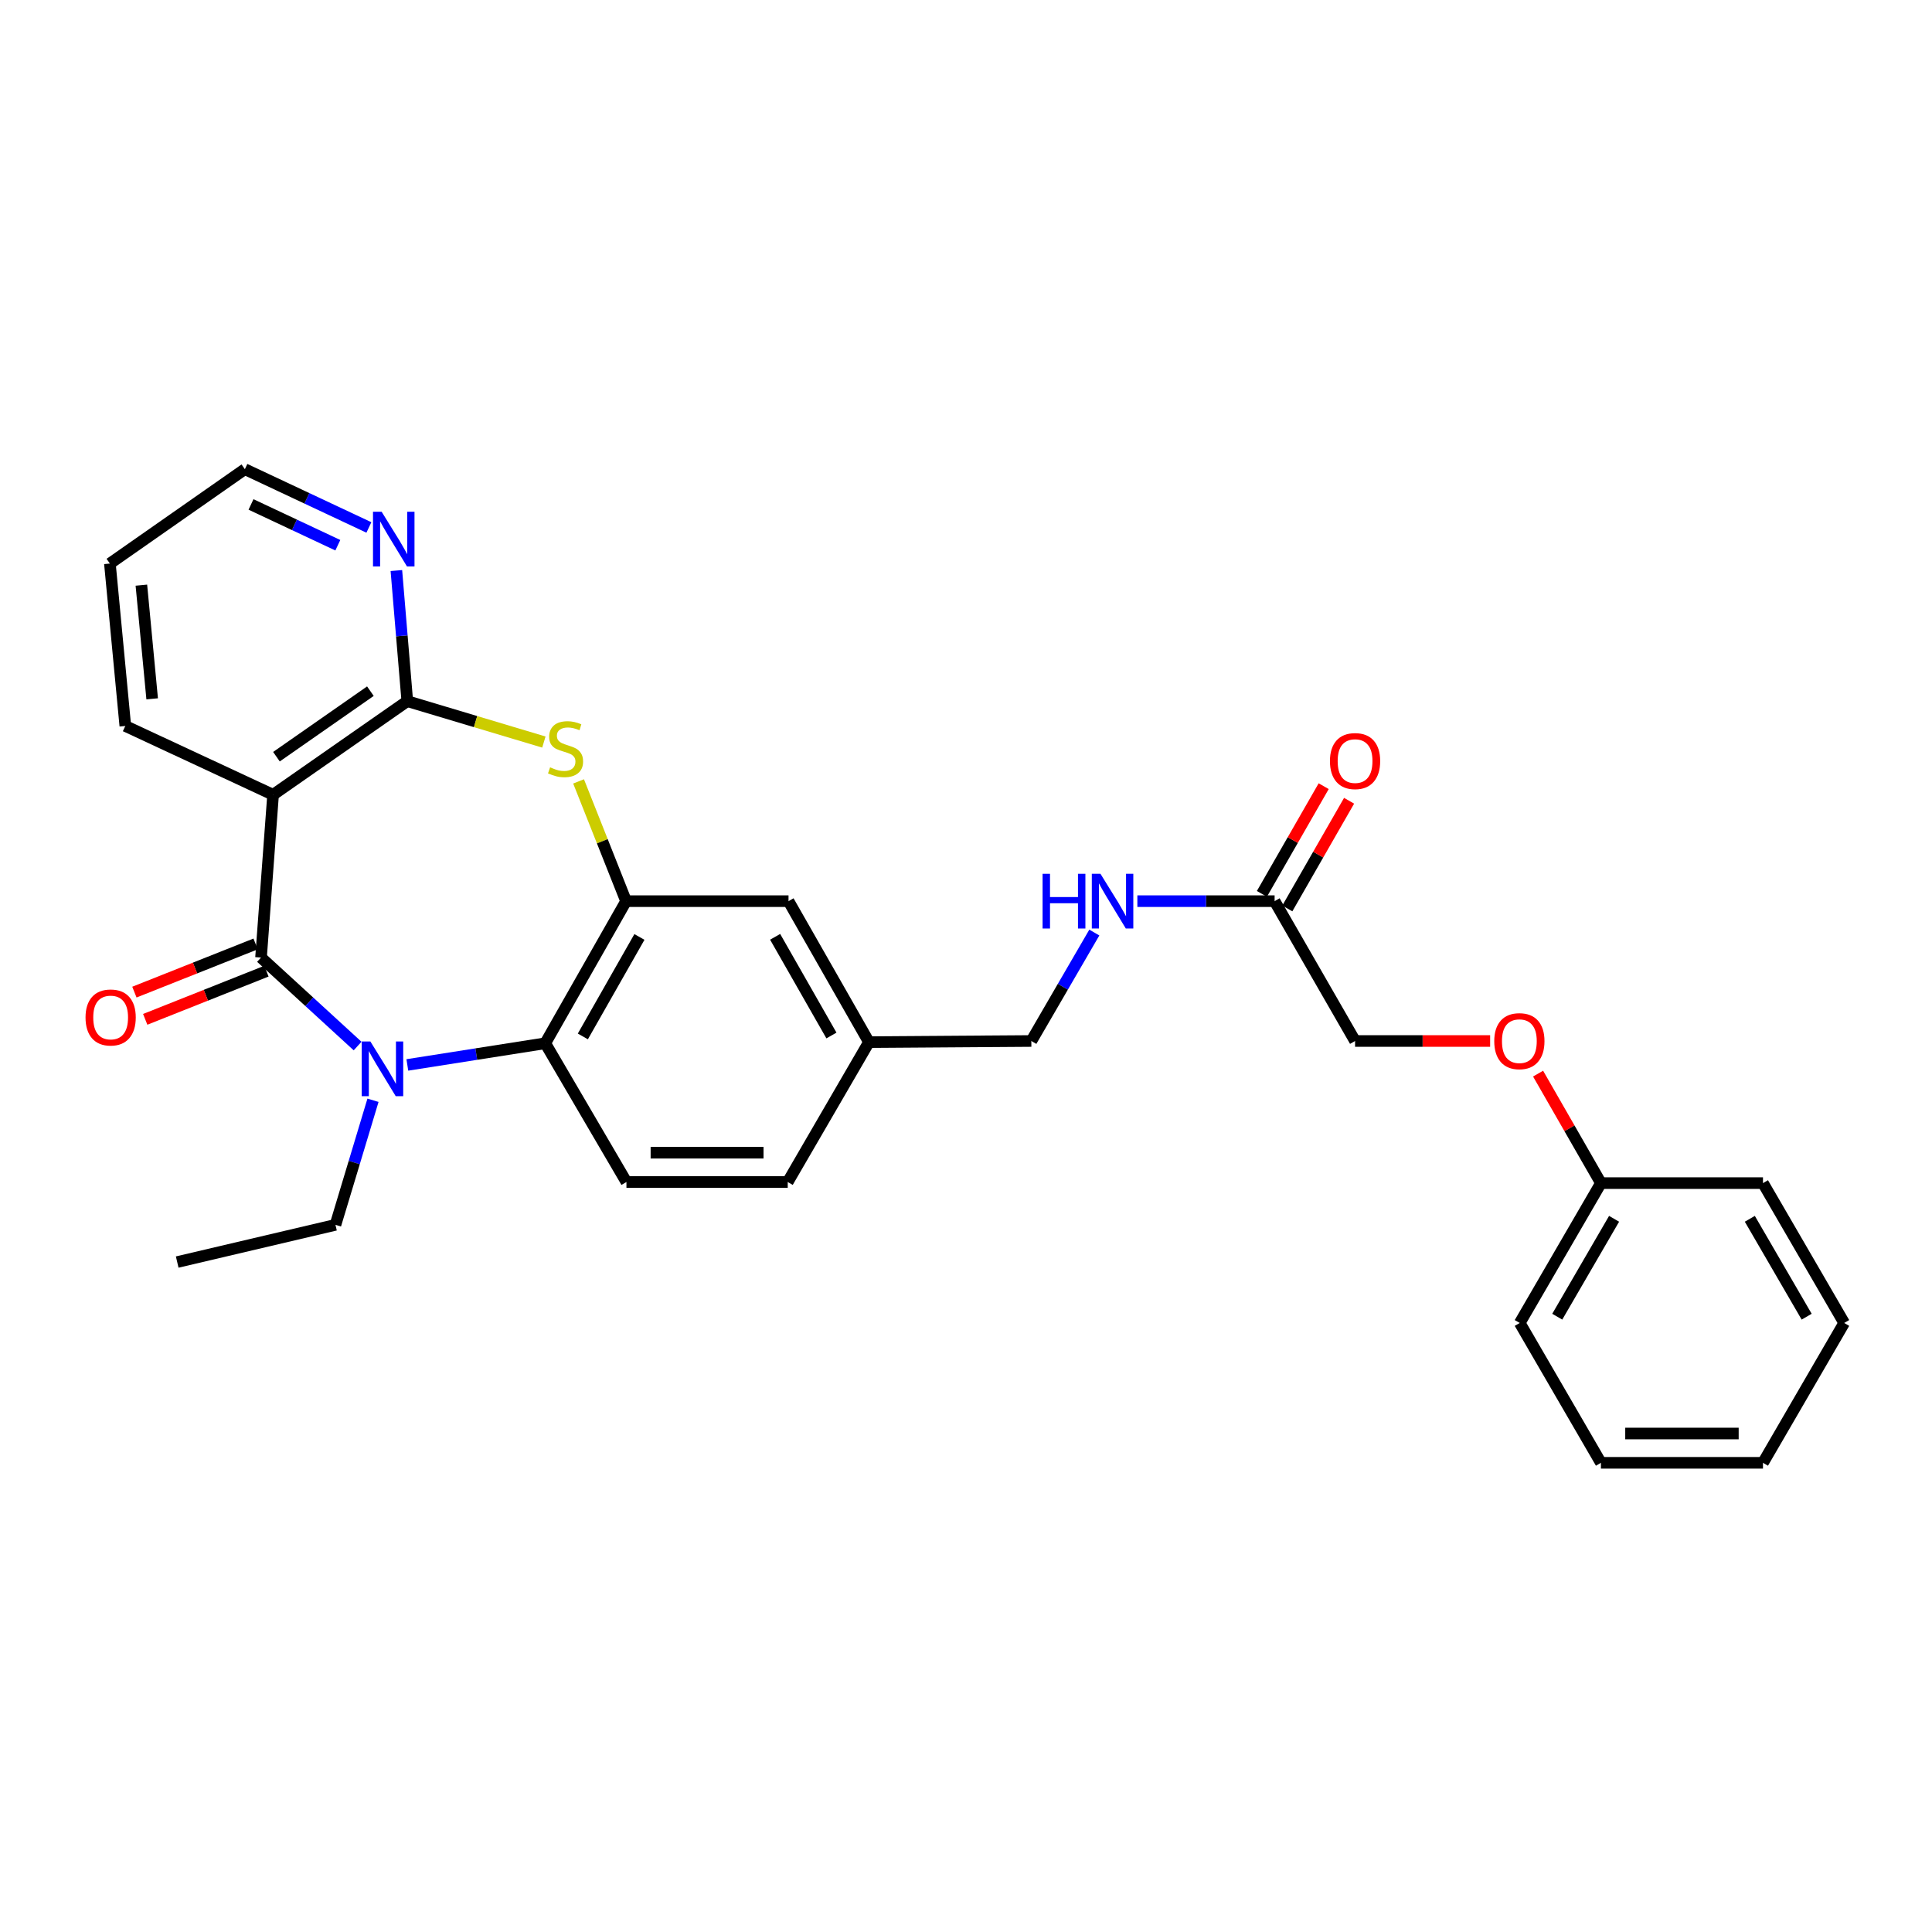 <?xml version='1.0' encoding='iso-8859-1'?>
<svg version='1.1' baseProfile='full'
              xmlns='http://www.w3.org/2000/svg'
                      xmlns:rdkit='http://www.rdkit.org/xml'
                      xmlns:xlink='http://www.w3.org/1999/xlink'
                  xml:space='preserve'
width='1000px' height='1000px' viewBox='0 0 1000 1000'>
<!-- END OF HEADER -->
<rect style='opacity:1.0;fill:#FFFFFF;stroke:none' width='1000' height='1000' x='0' y='0'> </rect>
<path class='bond-0' d='M 135.108,495.628 L 160.101,518.53' style='fill:none;fill-rule:evenodd;stroke:#000000;stroke-width:6px;stroke-linecap:butt;stroke-linejoin:miter;stroke-opacity:1' />
<path class='bond-0' d='M 160.101,518.53 L 185.093,541.433' style='fill:none;fill-rule:evenodd;stroke:#0000FF;stroke-width:6px;stroke-linecap:butt;stroke-linejoin:miter;stroke-opacity:1' />
<path class='bond-1' d='M 135.108,495.628 L 141.342,411.371' style='fill:none;fill-rule:evenodd;stroke:#000000;stroke-width:6px;stroke-linecap:butt;stroke-linejoin:miter;stroke-opacity:1' />
<path class='bond-9' d='M 132.307,488.581 L 100.936,501.05' style='fill:none;fill-rule:evenodd;stroke:#000000;stroke-width:6px;stroke-linecap:butt;stroke-linejoin:miter;stroke-opacity:1' />
<path class='bond-9' d='M 100.936,501.05 L 69.564,513.518' style='fill:none;fill-rule:evenodd;stroke:#FF0000;stroke-width:6px;stroke-linecap:butt;stroke-linejoin:miter;stroke-opacity:1' />
<path class='bond-9' d='M 137.908,502.674 L 106.537,515.142' style='fill:none;fill-rule:evenodd;stroke:#000000;stroke-width:6px;stroke-linecap:butt;stroke-linejoin:miter;stroke-opacity:1' />
<path class='bond-9' d='M 106.537,515.142 L 75.165,527.611' style='fill:none;fill-rule:evenodd;stroke:#FF0000;stroke-width:6px;stroke-linecap:butt;stroke-linejoin:miter;stroke-opacity:1' />
<path class='bond-4' d='M 210.837,551.206 L 246.529,545.599' style='fill:none;fill-rule:evenodd;stroke:#0000FF;stroke-width:6px;stroke-linecap:butt;stroke-linejoin:miter;stroke-opacity:1' />
<path class='bond-4' d='M 246.529,545.599 L 282.221,539.993' style='fill:none;fill-rule:evenodd;stroke:#000000;stroke-width:6px;stroke-linecap:butt;stroke-linejoin:miter;stroke-opacity:1' />
<path class='bond-14' d='M 193.063,569.496 L 183.349,601.738' style='fill:none;fill-rule:evenodd;stroke:#0000FF;stroke-width:6px;stroke-linecap:butt;stroke-linejoin:miter;stroke-opacity:1' />
<path class='bond-14' d='M 183.349,601.738 L 173.634,633.98' style='fill:none;fill-rule:evenodd;stroke:#000000;stroke-width:6px;stroke-linecap:butt;stroke-linejoin:miter;stroke-opacity:1' />
<path class='bond-2' d='M 141.342,411.371 L 210.813,362.92' style='fill:none;fill-rule:evenodd;stroke:#000000;stroke-width:6px;stroke-linecap:butt;stroke-linejoin:miter;stroke-opacity:1' />
<path class='bond-2' d='M 143.088,391.665 L 191.717,357.749' style='fill:none;fill-rule:evenodd;stroke:#000000;stroke-width:6px;stroke-linecap:butt;stroke-linejoin:miter;stroke-opacity:1' />
<path class='bond-19' d='M 141.342,411.371 L 64.862,375.76' style='fill:none;fill-rule:evenodd;stroke:#000000;stroke-width:6px;stroke-linecap:butt;stroke-linejoin:miter;stroke-opacity:1' />
<path class='bond-3' d='M 210.813,362.92 L 246.161,373.503' style='fill:none;fill-rule:evenodd;stroke:#000000;stroke-width:6px;stroke-linecap:butt;stroke-linejoin:miter;stroke-opacity:1' />
<path class='bond-3' d='M 246.161,373.503 L 281.509,384.086' style='fill:none;fill-rule:evenodd;stroke:#CCCC00;stroke-width:6px;stroke-linecap:butt;stroke-linejoin:miter;stroke-opacity:1' />
<path class='bond-6' d='M 210.813,362.92 L 207.988,329.118' style='fill:none;fill-rule:evenodd;stroke:#000000;stroke-width:6px;stroke-linecap:butt;stroke-linejoin:miter;stroke-opacity:1' />
<path class='bond-6' d='M 207.988,329.118 L 205.163,295.315' style='fill:none;fill-rule:evenodd;stroke:#0000FF;stroke-width:6px;stroke-linecap:butt;stroke-linejoin:miter;stroke-opacity:1' />
<path class='bond-29' d='M 299.472,404.449 L 311.765,435.442' style='fill:none;fill-rule:evenodd;stroke:#CCCC00;stroke-width:6px;stroke-linecap:butt;stroke-linejoin:miter;stroke-opacity:1' />
<path class='bond-29' d='M 311.765,435.442 L 324.059,466.436' style='fill:none;fill-rule:evenodd;stroke:#000000;stroke-width:6px;stroke-linecap:butt;stroke-linejoin:miter;stroke-opacity:1' />
<path class='bond-5' d='M 282.221,539.993 L 324.059,466.436' style='fill:none;fill-rule:evenodd;stroke:#000000;stroke-width:6px;stroke-linecap:butt;stroke-linejoin:miter;stroke-opacity:1' />
<path class='bond-5' d='M 301.679,536.456 L 330.965,484.967' style='fill:none;fill-rule:evenodd;stroke:#000000;stroke-width:6px;stroke-linecap:butt;stroke-linejoin:miter;stroke-opacity:1' />
<path class='bond-7' d='M 282.221,539.993 L 324.244,611.805' style='fill:none;fill-rule:evenodd;stroke:#000000;stroke-width:6px;stroke-linecap:butt;stroke-linejoin:miter;stroke-opacity:1' />
<path class='bond-10' d='M 324.059,466.436 L 408.138,466.436' style='fill:none;fill-rule:evenodd;stroke:#000000;stroke-width:6px;stroke-linecap:butt;stroke-linejoin:miter;stroke-opacity:1' />
<path class='bond-30' d='M 190.935,273.006 L 158.838,257.928' style='fill:none;fill-rule:evenodd;stroke:#0000FF;stroke-width:6px;stroke-linecap:butt;stroke-linejoin:miter;stroke-opacity:1' />
<path class='bond-30' d='M 158.838,257.928 L 126.742,242.85' style='fill:none;fill-rule:evenodd;stroke:#000000;stroke-width:6px;stroke-linecap:butt;stroke-linejoin:miter;stroke-opacity:1' />
<path class='bond-30' d='M 174.858,282.208 L 152.39,271.654' style='fill:none;fill-rule:evenodd;stroke:#0000FF;stroke-width:6px;stroke-linecap:butt;stroke-linejoin:miter;stroke-opacity:1' />
<path class='bond-30' d='M 152.39,271.654 L 129.923,261.099' style='fill:none;fill-rule:evenodd;stroke:#000000;stroke-width:6px;stroke-linecap:butt;stroke-linejoin:miter;stroke-opacity:1' />
<path class='bond-17' d='M 324.244,611.805 L 407.726,611.805' style='fill:none;fill-rule:evenodd;stroke:#000000;stroke-width:6px;stroke-linecap:butt;stroke-linejoin:miter;stroke-opacity:1' />
<path class='bond-17' d='M 336.766,596.641 L 395.203,596.641' style='fill:none;fill-rule:evenodd;stroke:#000000;stroke-width:6px;stroke-linecap:butt;stroke-linejoin:miter;stroke-opacity:1' />
<path class='bond-8' d='M 659.737,466.436 L 624.216,466.436' style='fill:none;fill-rule:evenodd;stroke:#000000;stroke-width:6px;stroke-linecap:butt;stroke-linejoin:miter;stroke-opacity:1' />
<path class='bond-8' d='M 624.216,466.436 L 588.696,466.436' style='fill:none;fill-rule:evenodd;stroke:#0000FF;stroke-width:6px;stroke-linecap:butt;stroke-linejoin:miter;stroke-opacity:1' />
<path class='bond-12' d='M 666.313,470.209 L 682.301,442.341' style='fill:none;fill-rule:evenodd;stroke:#000000;stroke-width:6px;stroke-linecap:butt;stroke-linejoin:miter;stroke-opacity:1' />
<path class='bond-12' d='M 682.301,442.341 L 698.289,414.473' style='fill:none;fill-rule:evenodd;stroke:#FF0000;stroke-width:6px;stroke-linecap:butt;stroke-linejoin:miter;stroke-opacity:1' />
<path class='bond-12' d='M 653.16,462.662 L 669.148,434.795' style='fill:none;fill-rule:evenodd;stroke:#000000;stroke-width:6px;stroke-linecap:butt;stroke-linejoin:miter;stroke-opacity:1' />
<path class='bond-12' d='M 669.148,434.795 L 685.135,406.927' style='fill:none;fill-rule:evenodd;stroke:#FF0000;stroke-width:6px;stroke-linecap:butt;stroke-linejoin:miter;stroke-opacity:1' />
<path class='bond-16' d='M 659.737,466.436 L 701.38,538.821' style='fill:none;fill-rule:evenodd;stroke:#000000;stroke-width:6px;stroke-linecap:butt;stroke-linejoin:miter;stroke-opacity:1' />
<path class='bond-31' d='M 408.138,466.436 L 449.765,539.403' style='fill:none;fill-rule:evenodd;stroke:#000000;stroke-width:6px;stroke-linecap:butt;stroke-linejoin:miter;stroke-opacity:1' />
<path class='bond-31' d='M 401.21,484.895 L 430.349,535.972' style='fill:none;fill-rule:evenodd;stroke:#000000;stroke-width:6px;stroke-linecap:butt;stroke-linejoin:miter;stroke-opacity:1' />
<path class='bond-11' d='M 566.42,482.688 L 550.12,510.755' style='fill:none;fill-rule:evenodd;stroke:#0000FF;stroke-width:6px;stroke-linecap:butt;stroke-linejoin:miter;stroke-opacity:1' />
<path class='bond-11' d='M 550.12,510.755 L 533.819,538.821' style='fill:none;fill-rule:evenodd;stroke:#000000;stroke-width:6px;stroke-linecap:butt;stroke-linejoin:miter;stroke-opacity:1' />
<path class='bond-13' d='M 771.294,538.821 L 736.337,538.821' style='fill:none;fill-rule:evenodd;stroke:#FF0000;stroke-width:6px;stroke-linecap:butt;stroke-linejoin:miter;stroke-opacity:1' />
<path class='bond-13' d='M 736.337,538.821 L 701.38,538.821' style='fill:none;fill-rule:evenodd;stroke:#000000;stroke-width:6px;stroke-linecap:butt;stroke-linejoin:miter;stroke-opacity:1' />
<path class='bond-20' d='M 796.108,555.702 L 812.373,584.04' style='fill:none;fill-rule:evenodd;stroke:#FF0000;stroke-width:6px;stroke-linecap:butt;stroke-linejoin:miter;stroke-opacity:1' />
<path class='bond-20' d='M 812.373,584.04 L 828.637,612.378' style='fill:none;fill-rule:evenodd;stroke:#000000;stroke-width:6px;stroke-linecap:butt;stroke-linejoin:miter;stroke-opacity:1' />
<path class='bond-24' d='M 173.634,633.98 L 91.72,653.239' style='fill:none;fill-rule:evenodd;stroke:#000000;stroke-width:6px;stroke-linecap:butt;stroke-linejoin:miter;stroke-opacity:1' />
<path class='bond-15' d='M 449.765,539.403 L 407.726,611.805' style='fill:none;fill-rule:evenodd;stroke:#000000;stroke-width:6px;stroke-linecap:butt;stroke-linejoin:miter;stroke-opacity:1' />
<path class='bond-18' d='M 449.765,539.403 L 533.819,538.821' style='fill:none;fill-rule:evenodd;stroke:#000000;stroke-width:6px;stroke-linecap:butt;stroke-linejoin:miter;stroke-opacity:1' />
<path class='bond-25' d='M 64.862,375.76 L 56.883,291.697' style='fill:none;fill-rule:evenodd;stroke:#000000;stroke-width:6px;stroke-linecap:butt;stroke-linejoin:miter;stroke-opacity:1' />
<path class='bond-25' d='M 78.762,361.717 L 73.177,302.873' style='fill:none;fill-rule:evenodd;stroke:#000000;stroke-width:6px;stroke-linecap:butt;stroke-linejoin:miter;stroke-opacity:1' />
<path class='bond-22' d='M 828.637,612.378 L 786.614,684.764' style='fill:none;fill-rule:evenodd;stroke:#000000;stroke-width:6px;stroke-linecap:butt;stroke-linejoin:miter;stroke-opacity:1' />
<path class='bond-22' d='M 835.448,630.85 L 806.032,681.52' style='fill:none;fill-rule:evenodd;stroke:#000000;stroke-width:6px;stroke-linecap:butt;stroke-linejoin:miter;stroke-opacity:1' />
<path class='bond-23' d='M 828.637,612.378 L 912.514,612.378' style='fill:none;fill-rule:evenodd;stroke:#000000;stroke-width:6px;stroke-linecap:butt;stroke-linejoin:miter;stroke-opacity:1' />
<path class='bond-21' d='M 126.742,242.85 L 56.883,291.697' style='fill:none;fill-rule:evenodd;stroke:#000000;stroke-width:6px;stroke-linecap:butt;stroke-linejoin:miter;stroke-opacity:1' />
<path class='bond-26' d='M 786.614,684.764 L 828.637,757.15' style='fill:none;fill-rule:evenodd;stroke:#000000;stroke-width:6px;stroke-linecap:butt;stroke-linejoin:miter;stroke-opacity:1' />
<path class='bond-27' d='M 912.514,612.378 L 954.545,684.764' style='fill:none;fill-rule:evenodd;stroke:#000000;stroke-width:6px;stroke-linecap:butt;stroke-linejoin:miter;stroke-opacity:1' />
<path class='bond-27' d='M 905.705,630.851 L 935.127,681.521' style='fill:none;fill-rule:evenodd;stroke:#000000;stroke-width:6px;stroke-linecap:butt;stroke-linejoin:miter;stroke-opacity:1' />
<path class='bond-32' d='M 828.637,757.15 L 912.514,757.15' style='fill:none;fill-rule:evenodd;stroke:#000000;stroke-width:6px;stroke-linecap:butt;stroke-linejoin:miter;stroke-opacity:1' />
<path class='bond-32' d='M 841.218,741.985 L 899.933,741.985' style='fill:none;fill-rule:evenodd;stroke:#000000;stroke-width:6px;stroke-linecap:butt;stroke-linejoin:miter;stroke-opacity:1' />
<path class='bond-28' d='M 954.545,684.764 L 912.514,757.15' style='fill:none;fill-rule:evenodd;stroke:#000000;stroke-width:6px;stroke-linecap:butt;stroke-linejoin:miter;stroke-opacity:1' />
<path  class='atom-1' d='M 191.705 539.068
L 200.985 554.068
Q 201.905 555.548, 203.385 558.228
Q 204.865 560.908, 204.945 561.068
L 204.945 539.068
L 208.705 539.068
L 208.705 567.388
L 204.825 567.388
L 194.865 550.988
Q 193.705 549.068, 192.465 546.868
Q 191.265 544.668, 190.905 543.988
L 190.905 567.388
L 187.225 567.388
L 187.225 539.068
L 191.705 539.068
' fill='#0000FF'/>
<path  class='atom-4' d='M 284.727 397.165
Q 285.047 397.285, 286.367 397.845
Q 287.687 398.405, 289.127 398.765
Q 290.607 399.085, 292.047 399.085
Q 294.727 399.085, 296.287 397.805
Q 297.847 396.485, 297.847 394.205
Q 297.847 392.645, 297.047 391.685
Q 296.287 390.725, 295.087 390.205
Q 293.887 389.685, 291.887 389.085
Q 289.367 388.325, 287.847 387.605
Q 286.367 386.885, 285.287 385.365
Q 284.247 383.845, 284.247 381.285
Q 284.247 377.725, 286.647 375.525
Q 289.087 373.325, 293.887 373.325
Q 297.167 373.325, 300.887 374.885
L 299.967 377.965
Q 296.567 376.565, 294.007 376.565
Q 291.247 376.565, 289.727 377.725
Q 288.207 378.845, 288.247 380.805
Q 288.247 382.325, 289.007 383.245
Q 289.807 384.165, 290.927 384.685
Q 292.087 385.205, 294.007 385.805
Q 296.567 386.605, 298.087 387.405
Q 299.607 388.205, 300.687 389.845
Q 301.807 391.445, 301.807 394.205
Q 301.807 398.125, 299.167 400.245
Q 296.567 402.325, 292.207 402.325
Q 289.687 402.325, 287.767 401.765
Q 285.887 401.245, 283.647 400.325
L 284.727 397.165
' fill='#CCCC00'/>
<path  class='atom-7' d='M 197.543 264.891
L 206.823 279.891
Q 207.743 281.371, 209.223 284.051
Q 210.703 286.731, 210.783 286.891
L 210.783 264.891
L 214.543 264.891
L 214.543 293.211
L 210.663 293.211
L 200.703 276.811
Q 199.543 274.891, 198.303 272.691
Q 197.103 270.491, 196.743 269.811
L 196.743 293.211
L 193.063 293.211
L 193.063 264.891
L 197.543 264.891
' fill='#0000FF'/>
<path  class='atom-10' d='M 44.271 526.643
Q 44.271 519.843, 47.631 516.043
Q 50.991 512.243, 57.271 512.243
Q 63.551 512.243, 66.911 516.043
Q 70.271 519.843, 70.271 526.643
Q 70.271 533.523, 66.871 537.443
Q 63.471 541.323, 57.271 541.323
Q 51.031 541.323, 47.631 537.443
Q 44.271 533.563, 44.271 526.643
M 57.271 538.123
Q 61.591 538.123, 63.911 535.243
Q 66.271 532.323, 66.271 526.643
Q 66.271 521.083, 63.911 518.283
Q 61.591 515.443, 57.271 515.443
Q 52.951 515.443, 50.591 518.243
Q 48.271 521.043, 48.271 526.643
Q 48.271 532.363, 50.591 535.243
Q 52.951 538.123, 57.271 538.123
' fill='#FF0000'/>
<path  class='atom-12' d='M 539.639 452.276
L 543.479 452.276
L 543.479 464.316
L 557.959 464.316
L 557.959 452.276
L 561.799 452.276
L 561.799 480.596
L 557.959 480.596
L 557.959 467.516
L 543.479 467.516
L 543.479 480.596
L 539.639 480.596
L 539.639 452.276
' fill='#0000FF'/>
<path  class='atom-12' d='M 569.599 452.276
L 578.879 467.276
Q 579.799 468.756, 581.279 471.436
Q 582.759 474.116, 582.839 474.276
L 582.839 452.276
L 586.599 452.276
L 586.599 480.596
L 582.719 480.596
L 572.759 464.196
Q 571.599 462.276, 570.359 460.076
Q 569.159 457.876, 568.799 457.196
L 568.799 480.596
L 565.119 480.596
L 565.119 452.276
L 569.599 452.276
' fill='#0000FF'/>
<path  class='atom-13' d='M 688.38 393.928
Q 688.38 387.128, 691.74 383.328
Q 695.1 379.528, 701.38 379.528
Q 707.66 379.528, 711.02 383.328
Q 714.38 387.128, 714.38 393.928
Q 714.38 400.808, 710.98 404.728
Q 707.58 408.608, 701.38 408.608
Q 695.14 408.608, 691.74 404.728
Q 688.38 400.848, 688.38 393.928
M 701.38 405.408
Q 705.7 405.408, 708.02 402.528
Q 710.38 399.608, 710.38 393.928
Q 710.38 388.368, 708.02 385.568
Q 705.7 382.728, 701.38 382.728
Q 697.06 382.728, 694.7 385.528
Q 692.38 388.328, 692.38 393.928
Q 692.38 399.648, 694.7 402.528
Q 697.06 405.408, 701.38 405.408
' fill='#FF0000'/>
<path  class='atom-14' d='M 773.42 538.901
Q 773.42 532.101, 776.78 528.301
Q 780.14 524.501, 786.42 524.501
Q 792.7 524.501, 796.06 528.301
Q 799.42 532.101, 799.42 538.901
Q 799.42 545.781, 796.02 549.701
Q 792.62 553.581, 786.42 553.581
Q 780.18 553.581, 776.78 549.701
Q 773.42 545.821, 773.42 538.901
M 786.42 550.381
Q 790.74 550.381, 793.06 547.501
Q 795.42 544.581, 795.42 538.901
Q 795.42 533.341, 793.06 530.541
Q 790.74 527.701, 786.42 527.701
Q 782.1 527.701, 779.74 530.501
Q 777.42 533.301, 777.42 538.901
Q 777.42 544.621, 779.74 547.501
Q 782.1 550.381, 786.42 550.381
' fill='#FF0000'/>
</svg>
